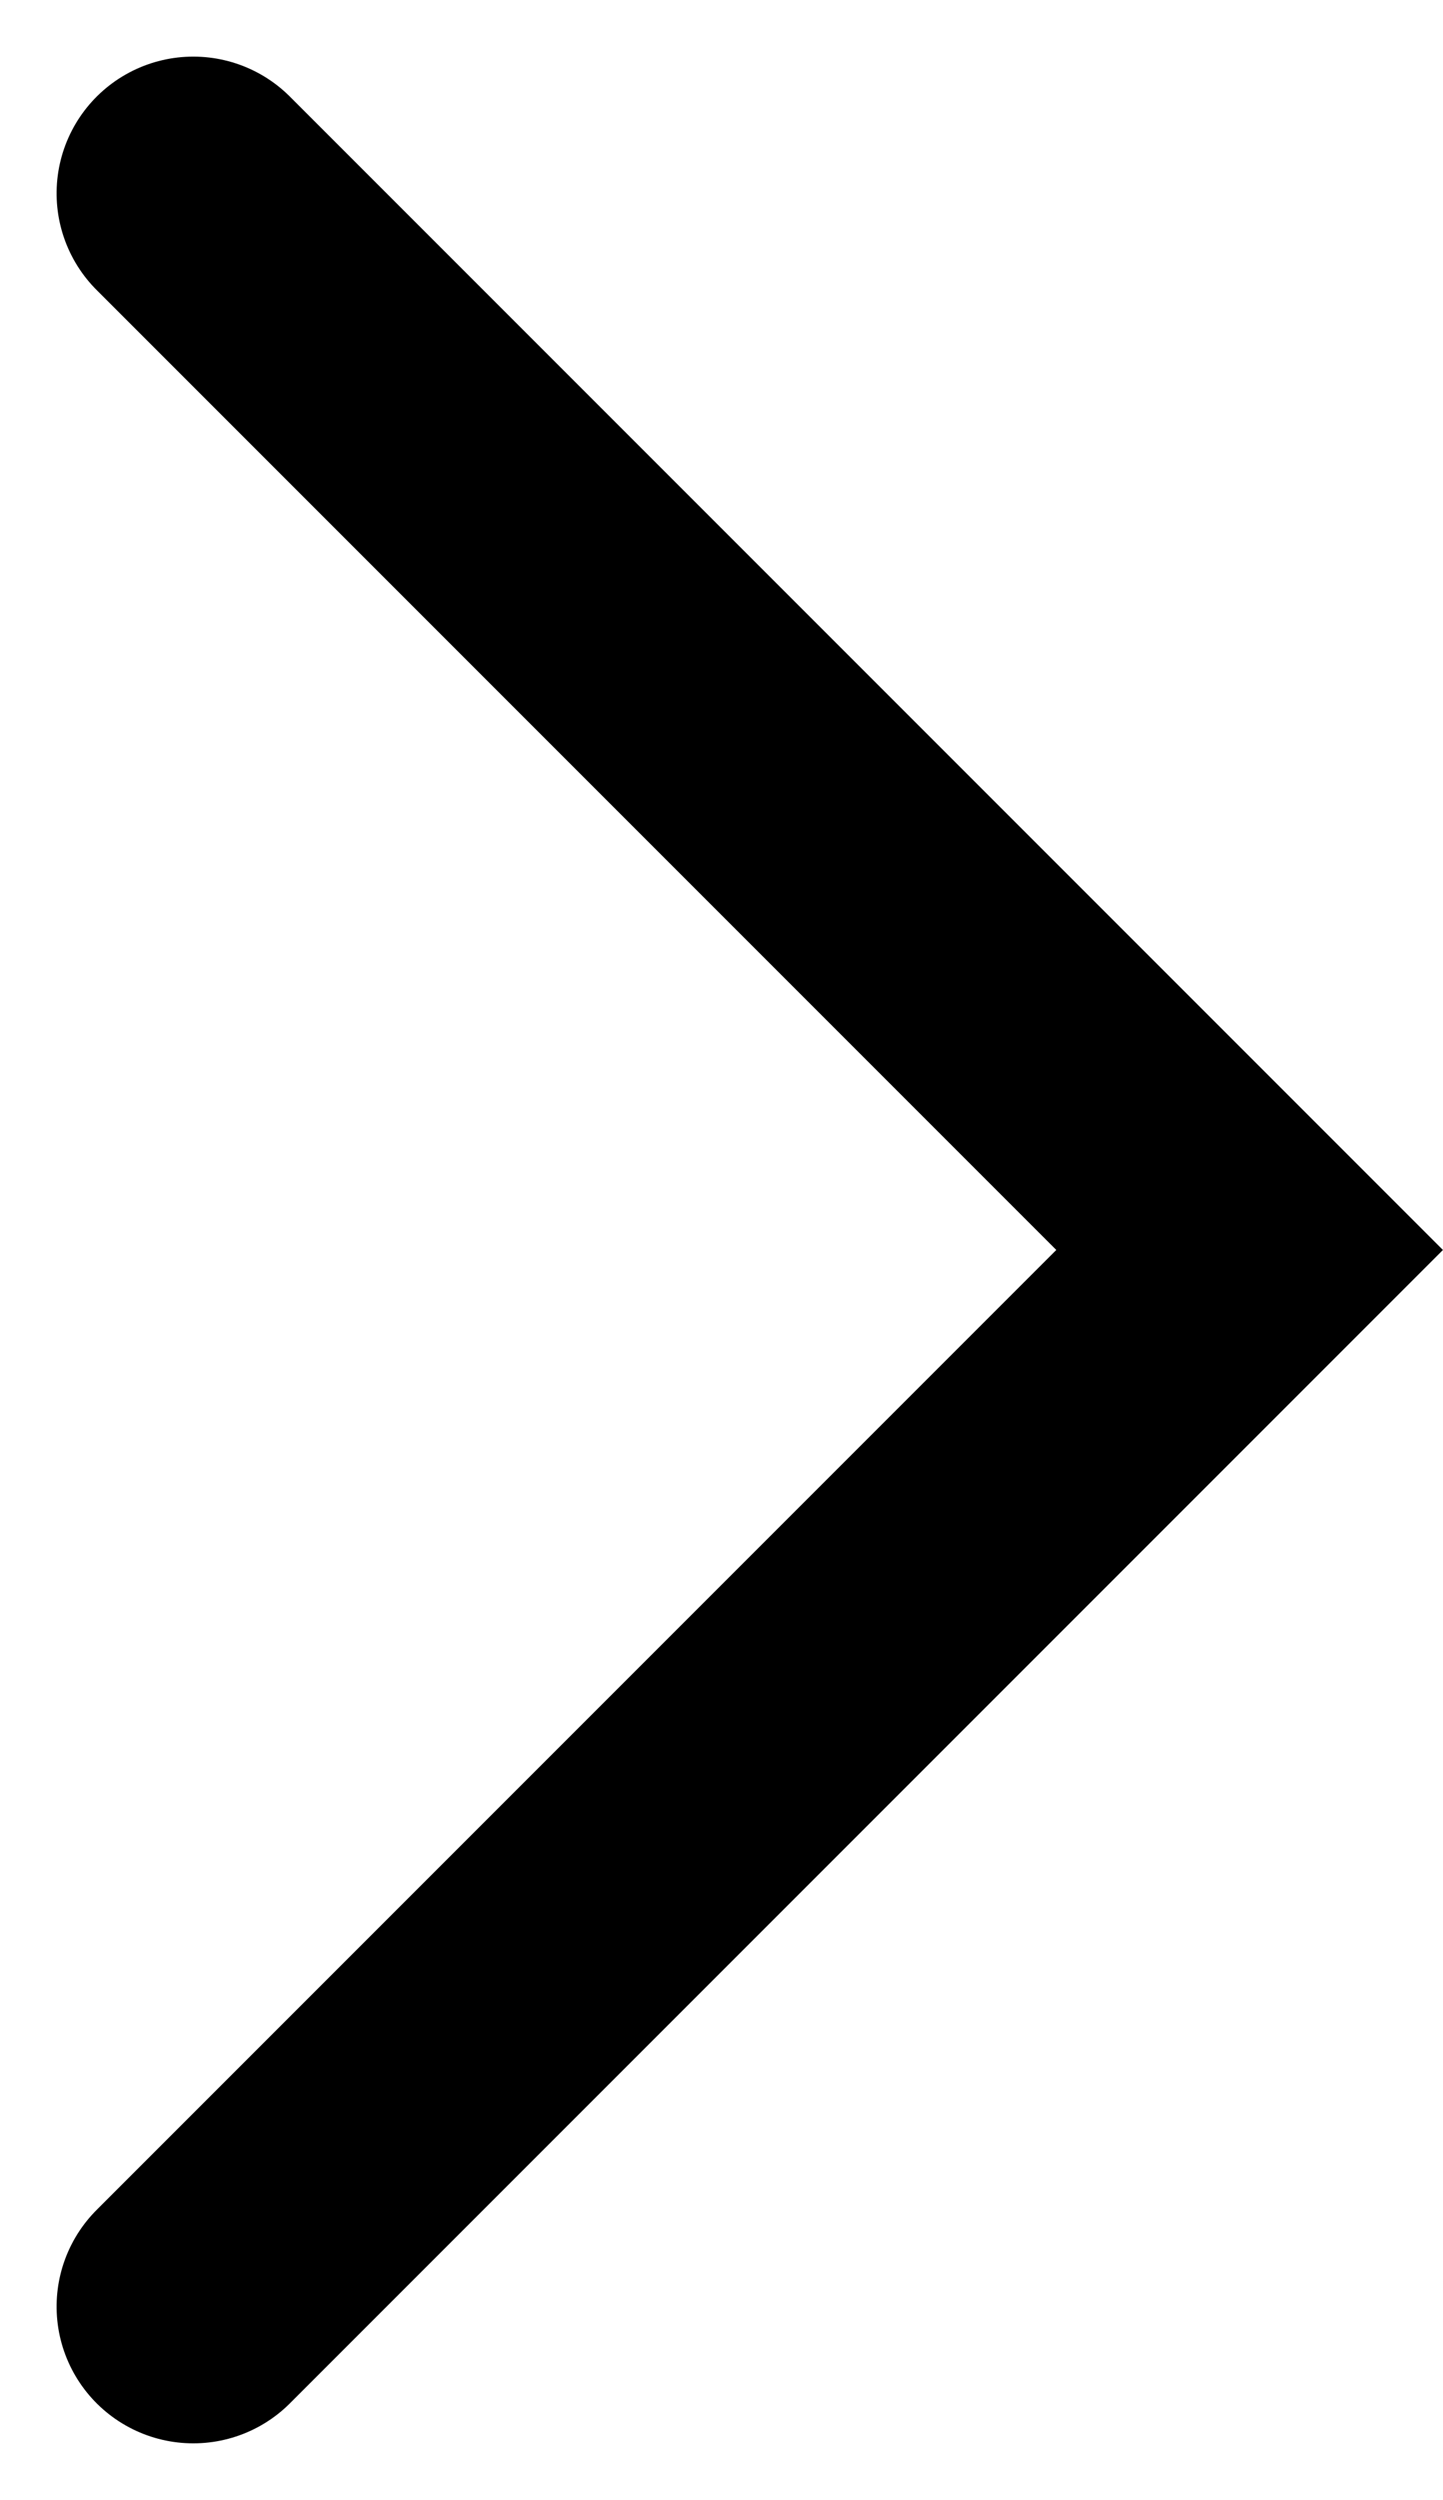<svg xmlns="http://www.w3.org/2000/svg" width="15.834" height="27.425" viewBox="0 0 15.834 27.425">
  <path id="Tracciato_7" data-name="Tracciato 7" d="M1798.843,118.963l11.591,11.591,11.591-11.591" transform="translate(-116.842 1824.146) rotate(-90)" fill="none" stroke="#000" stroke-linecap="round" stroke-width="3"/>
</svg>